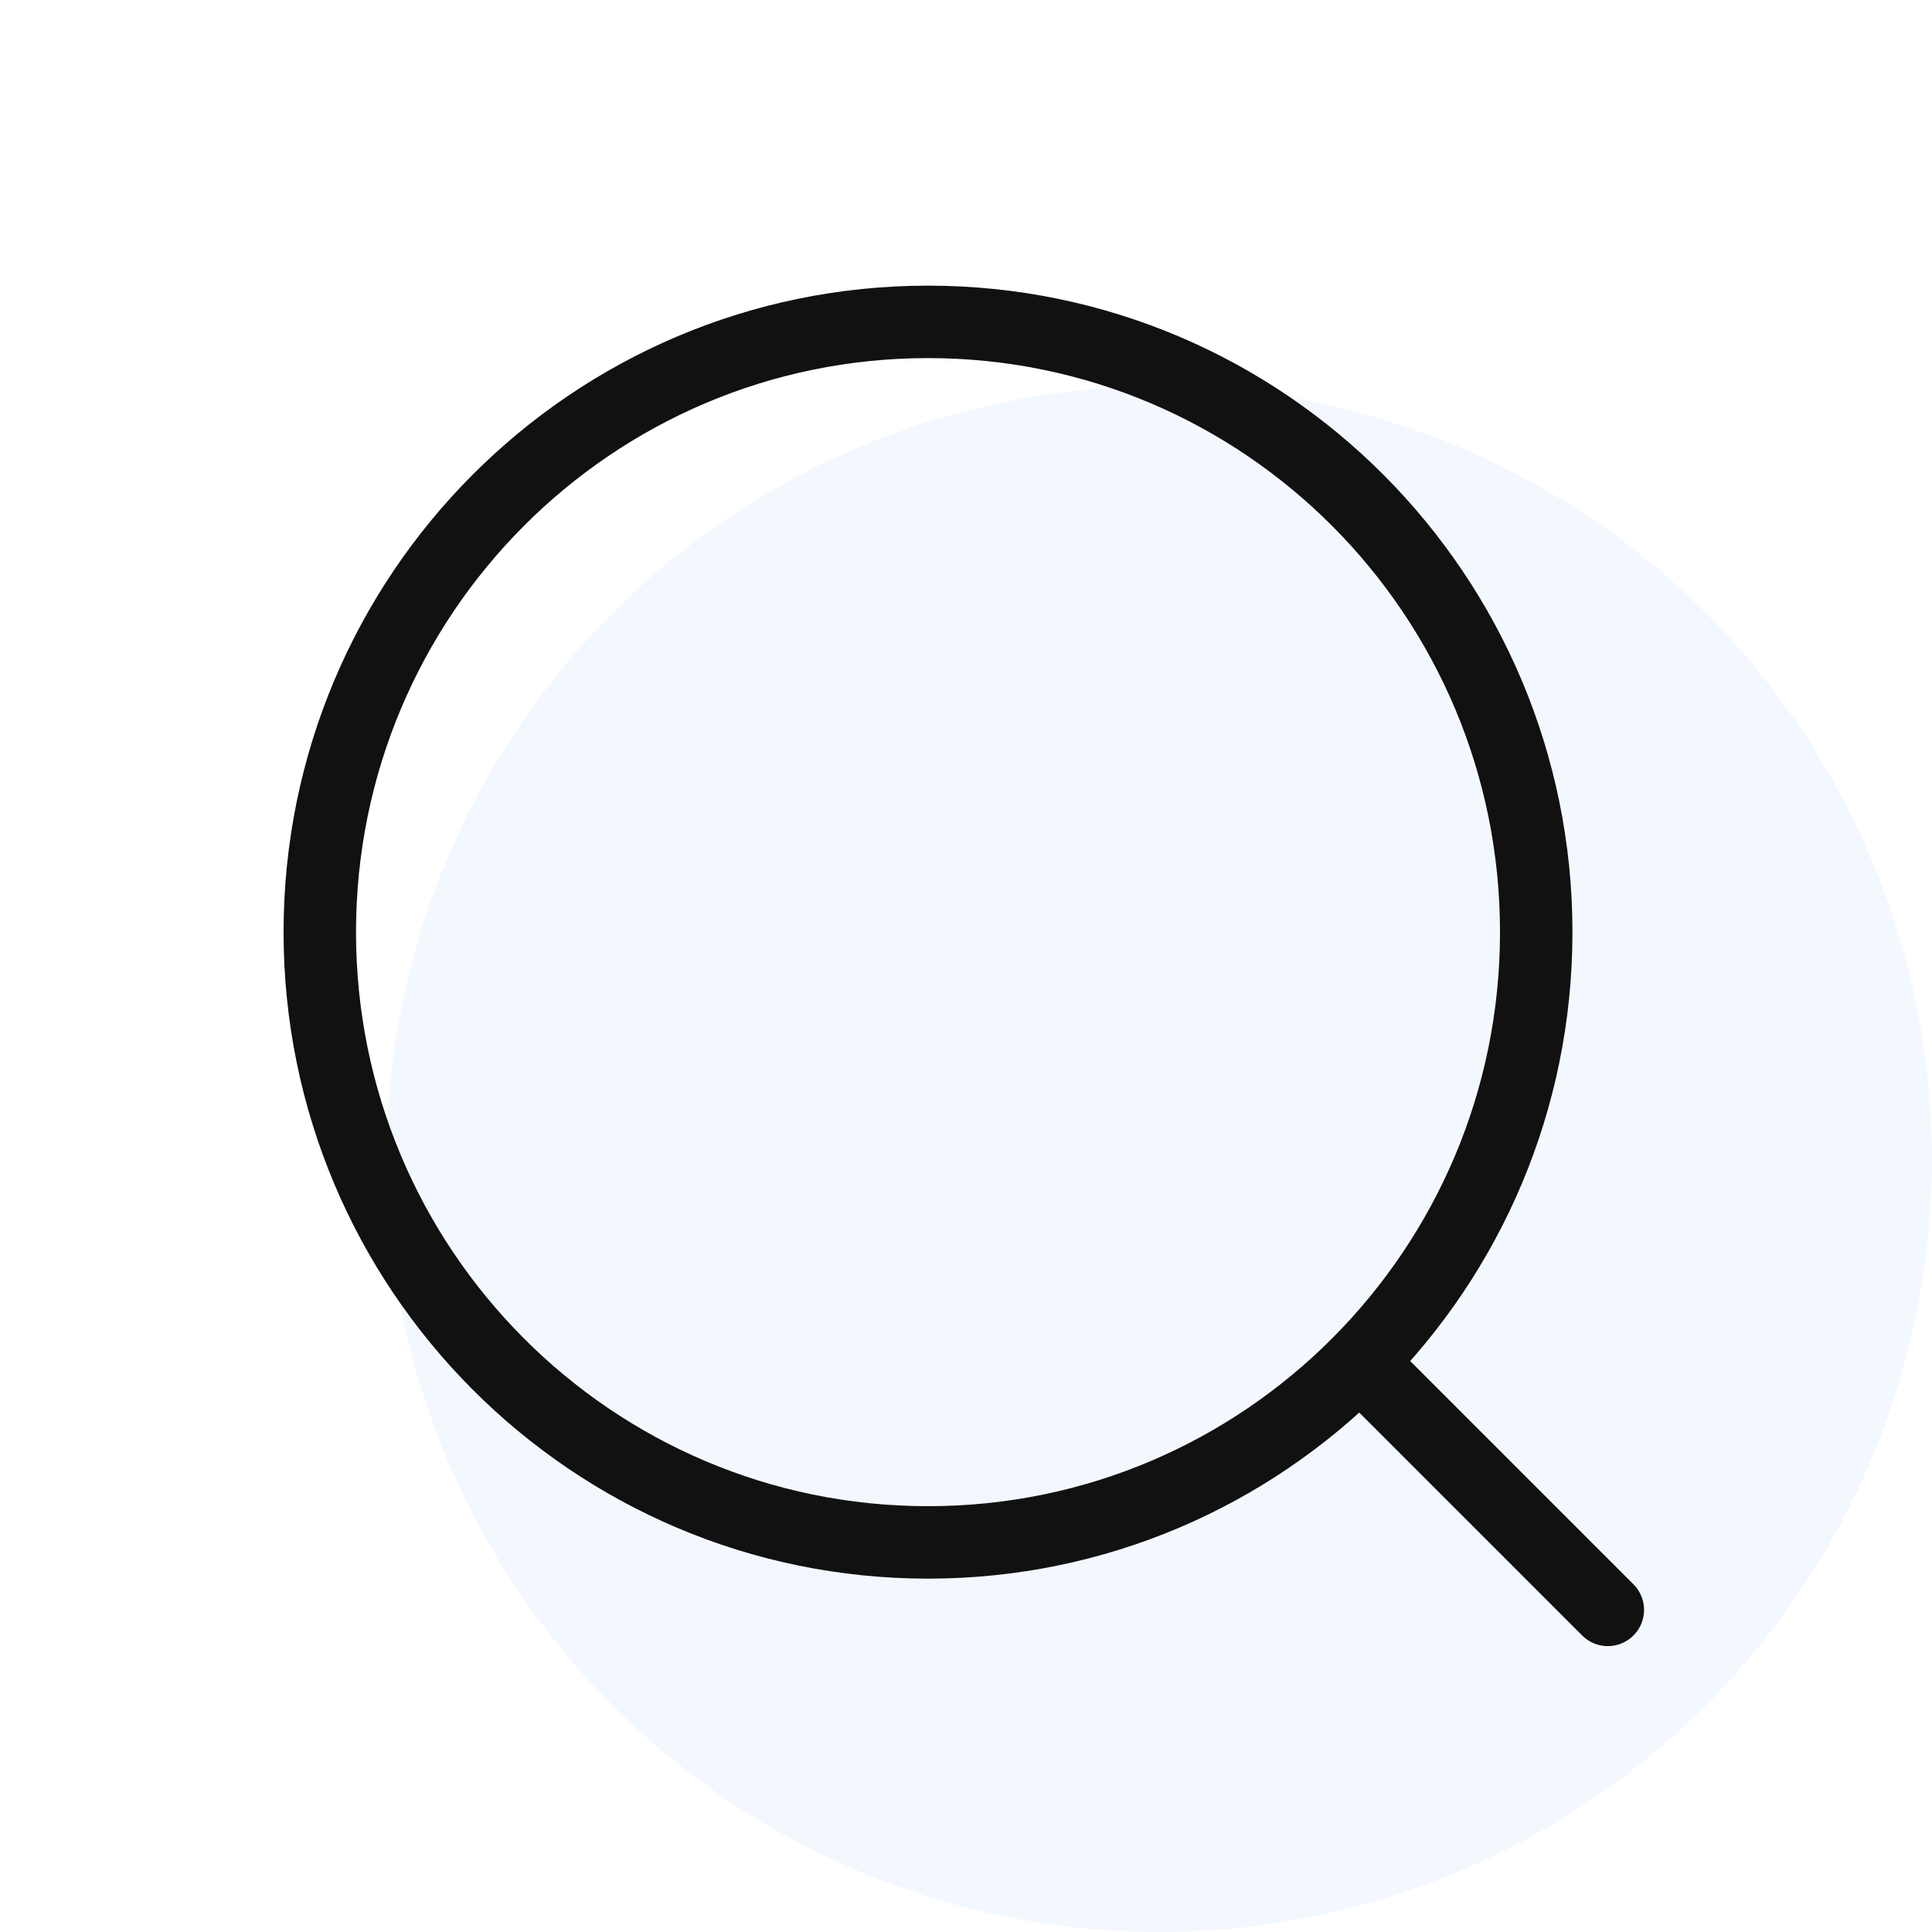 <svg xmlns="http://www.w3.org/2000/svg" width="40" height="40" viewBox="0 0 40 40" fill="none"><circle cx="24" cy="24" r="16" fill="#0066FF" fill-opacity="0.05"></circle><path d="M28.154 28.197L33.288 33.331M31.806 19.299C31.806 26.277 26.168 31.934 19.214 31.934C12.259 31.934 6.621 26.277 6.621 19.299C6.621 12.321 12.259 6.664 19.214 6.664C26.168 6.664 31.806 12.321 31.806 19.299Z" stroke="#111111" stroke-width="1.5" stroke-linecap="round" stroke-linejoin="round"></path></svg>